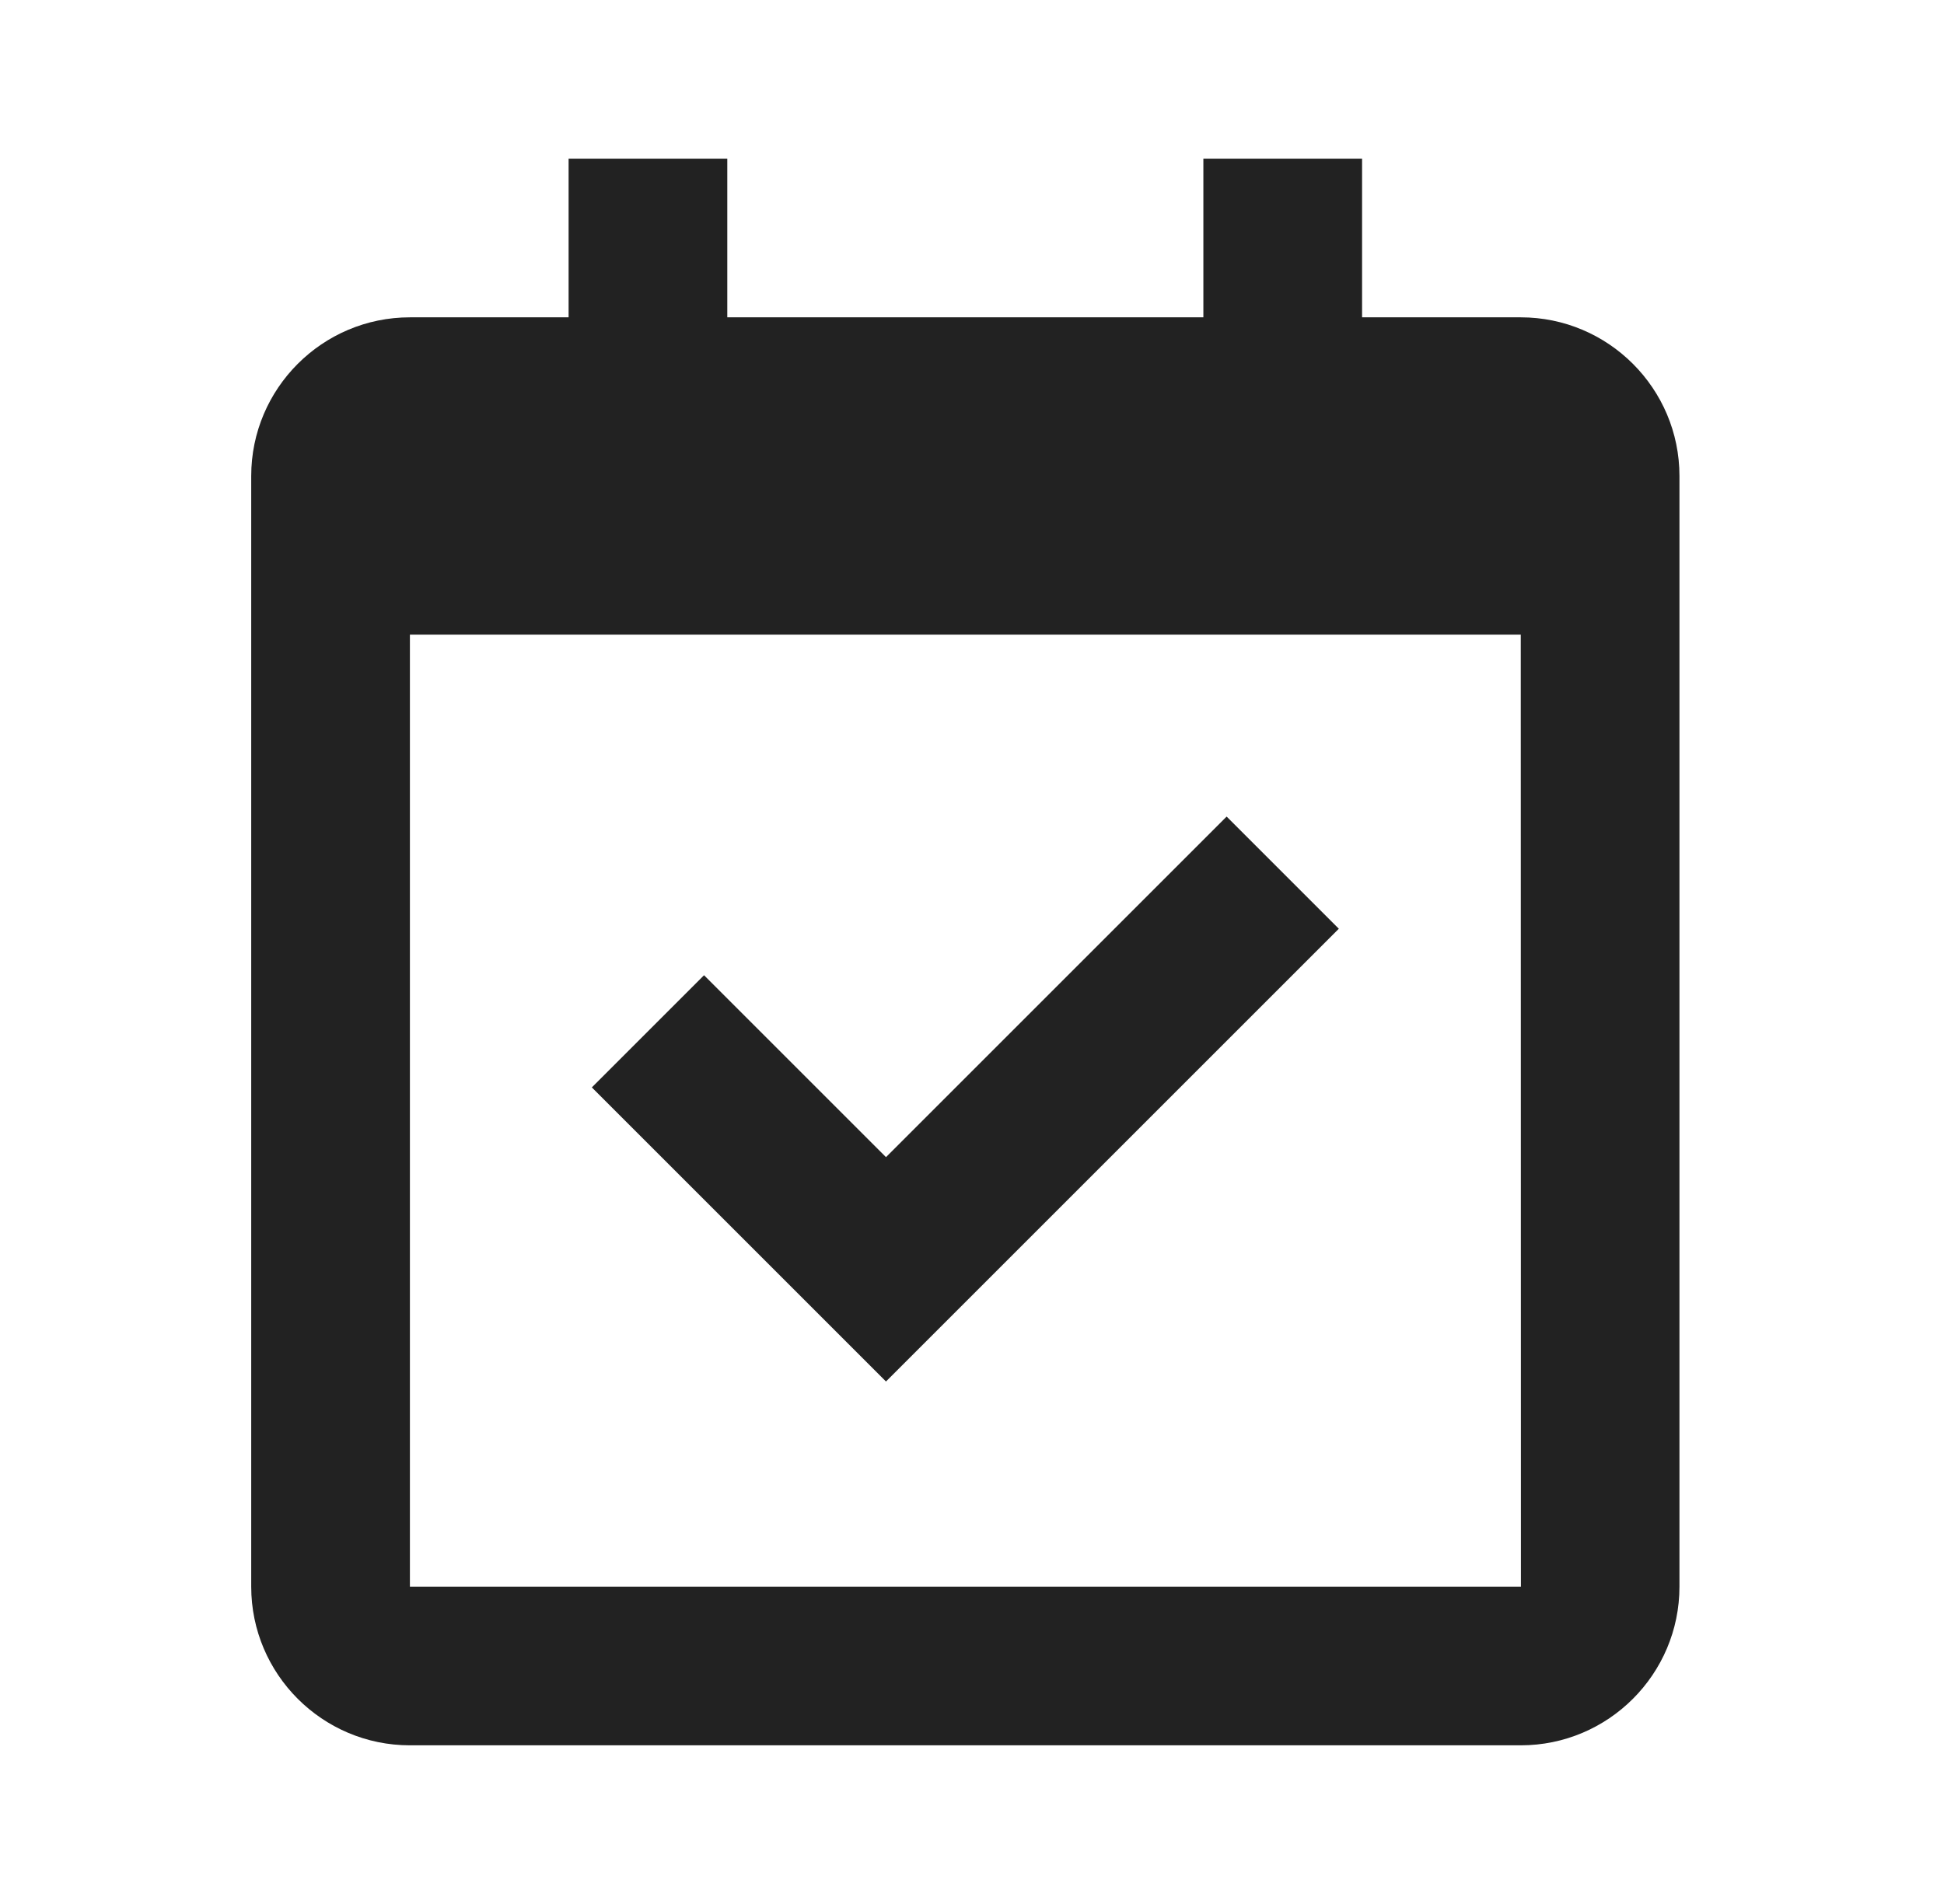 <svg width="49" height="48" viewBox="0 0 49 48" fill="none" xmlns="http://www.w3.org/2000/svg">
<path d="M38.332 8H34.332V4H30.332V8H18.332V4H14.332V8H10.332C8.126 8 6.332 9.794 6.332 12V40C6.332 42.206 8.126 44 10.332 44H38.332C40.538 44 42.332 42.206 42.332 40V12C42.332 9.794 40.538 8 38.332 8ZM38.336 40H10.332V16H38.332L38.336 40Z" fill="#222222"/>
<path d="M22.332 34.828L33.746 23.414L30.918 20.586L22.332 29.172L17.746 24.586L14.918 27.414L22.332 34.828Z" fill="#222222"/>
</svg>
